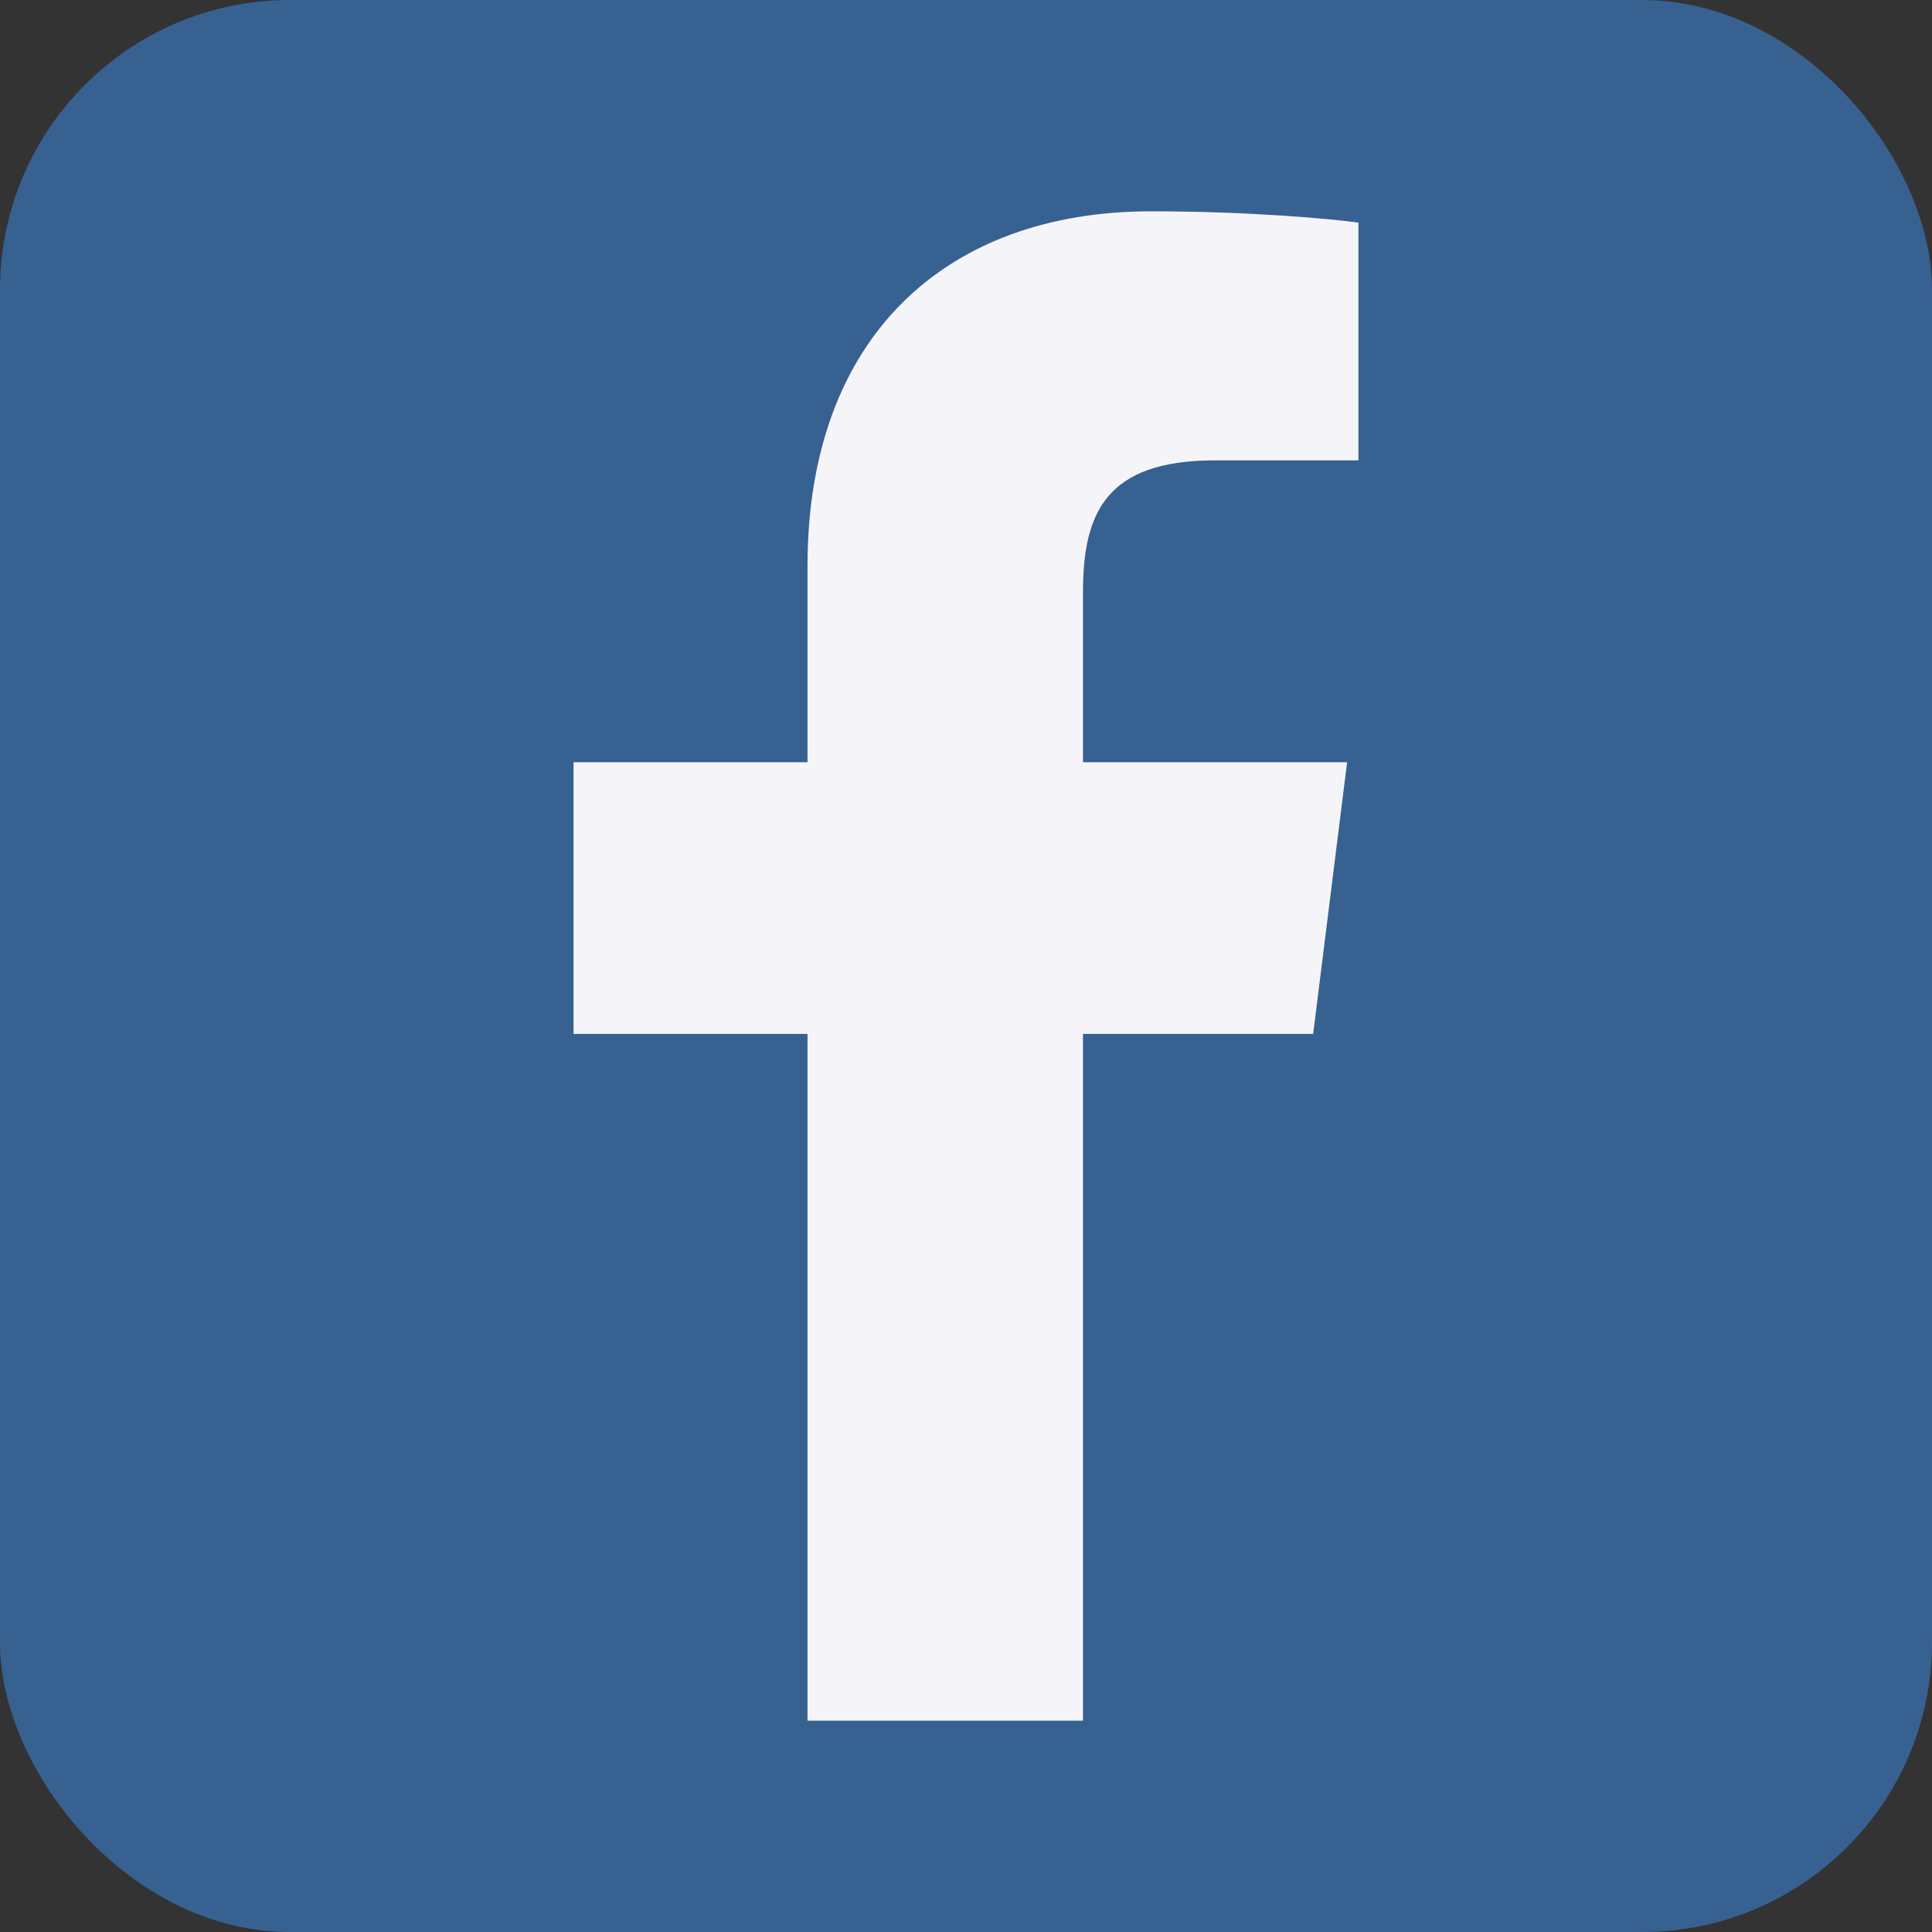 <?xml version="1.0" encoding="UTF-8" standalone="no"?><svg xmlns="http://www.w3.org/2000/svg" xmlns:xlink="http://www.w3.org/1999/xlink" fill="#000000" height="512" preserveAspectRatio="xMidYMid meet" version="1" viewBox="0.0 0.0 512.0 512.0" width="512" zoomAndPan="magnify">
 <rect x="0.0" y="0.0" width="512.0" height="512.0" fill="#333333" stroke="none"/>
 <g id="change1_1"><rect fill="#376191" height="512" rx="15%" width="512"/></g>
 <g id="change2_1"><path d="m287 456v-299c0-21 6-35 35-35h38v-63c-7-1-29-3-55-3-54 0-91 33-91 94v306m143-254h-205v72h196" fill="#f5f5f9"/></g>
</svg>